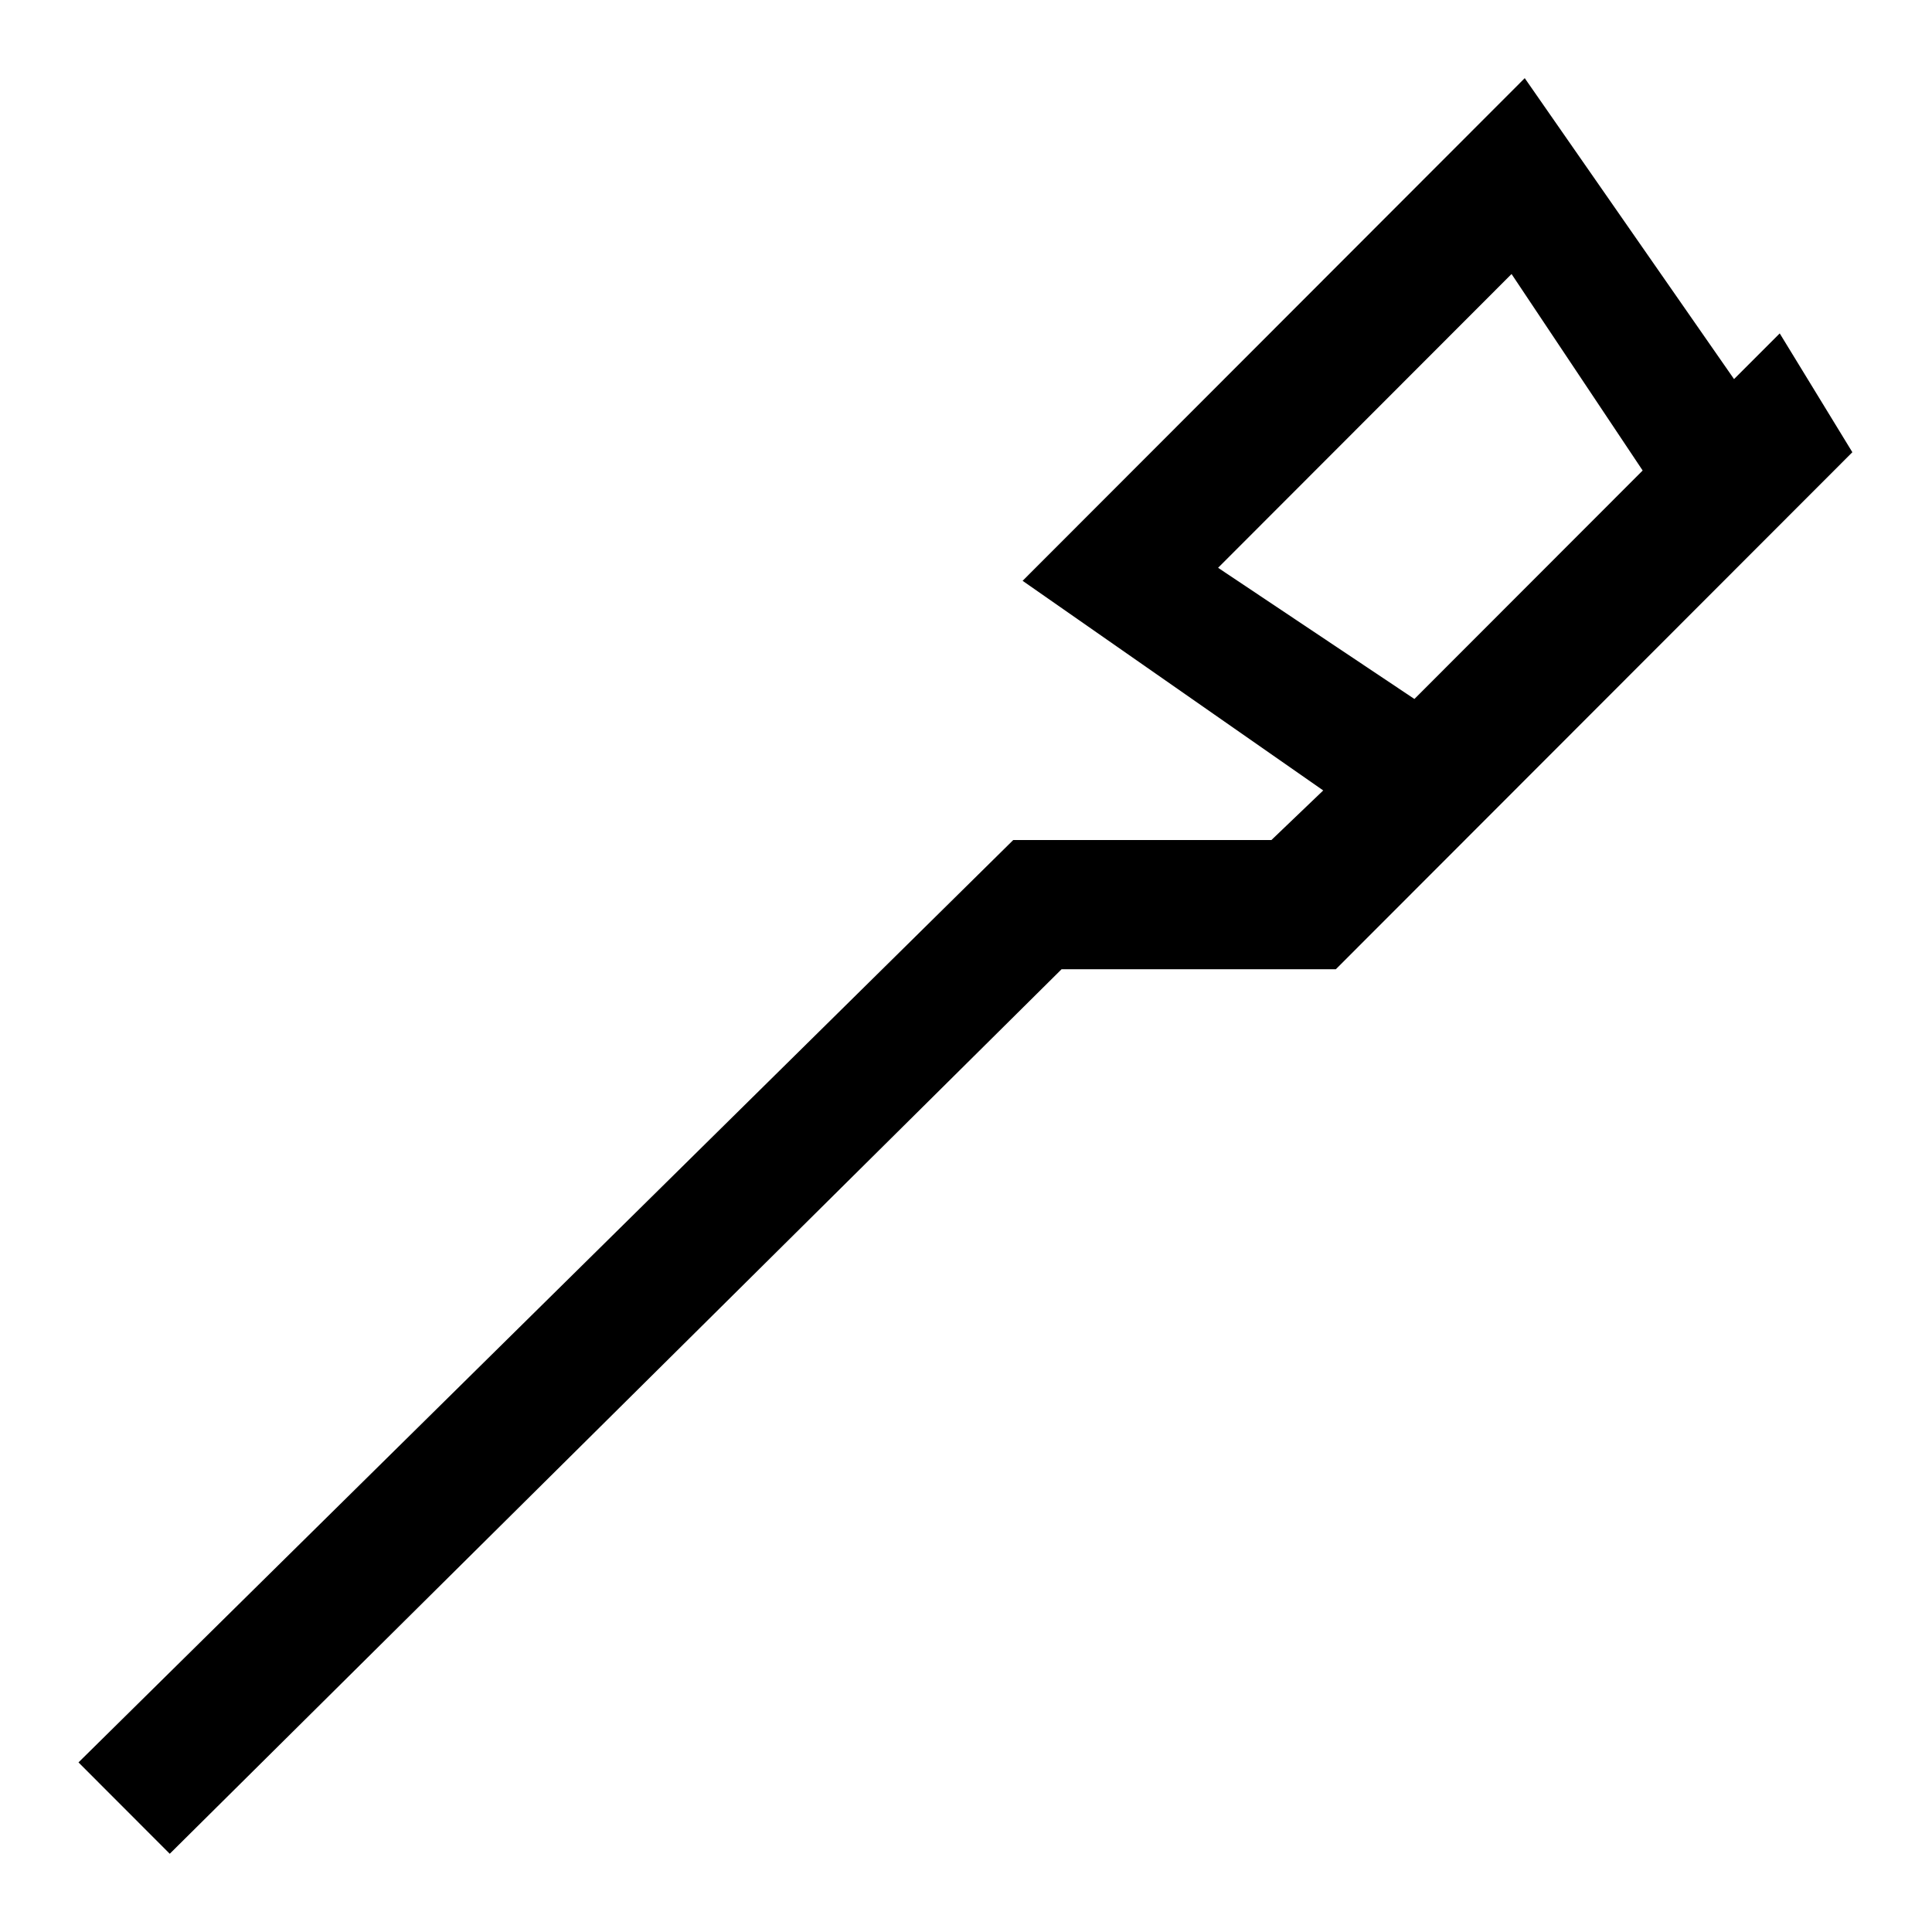<?xml version="1.0" encoding="UTF-8"?>
<!-- Uploaded to: SVG Repo, www.svgrepo.com, Generator: SVG Repo Mixer Tools -->
<svg fill="#000000" width="800px" height="800px" version="1.1" viewBox="144 144 512 512" xmlns="http://www.w3.org/2000/svg">
 <path d="m498.01 400.86h-72.684l-236.34 234.41-24.184-24.215 247.71-244.43h68.418l13.738-13.148-79.668-55.555 133.07-133.21 55.469 79.754 12.109-12.109 19.246 31.488zm81.312-132.17-34.746-52.074-77.77 77.855 52.027 34.762z" fill-rule="evenodd"/>
</svg>